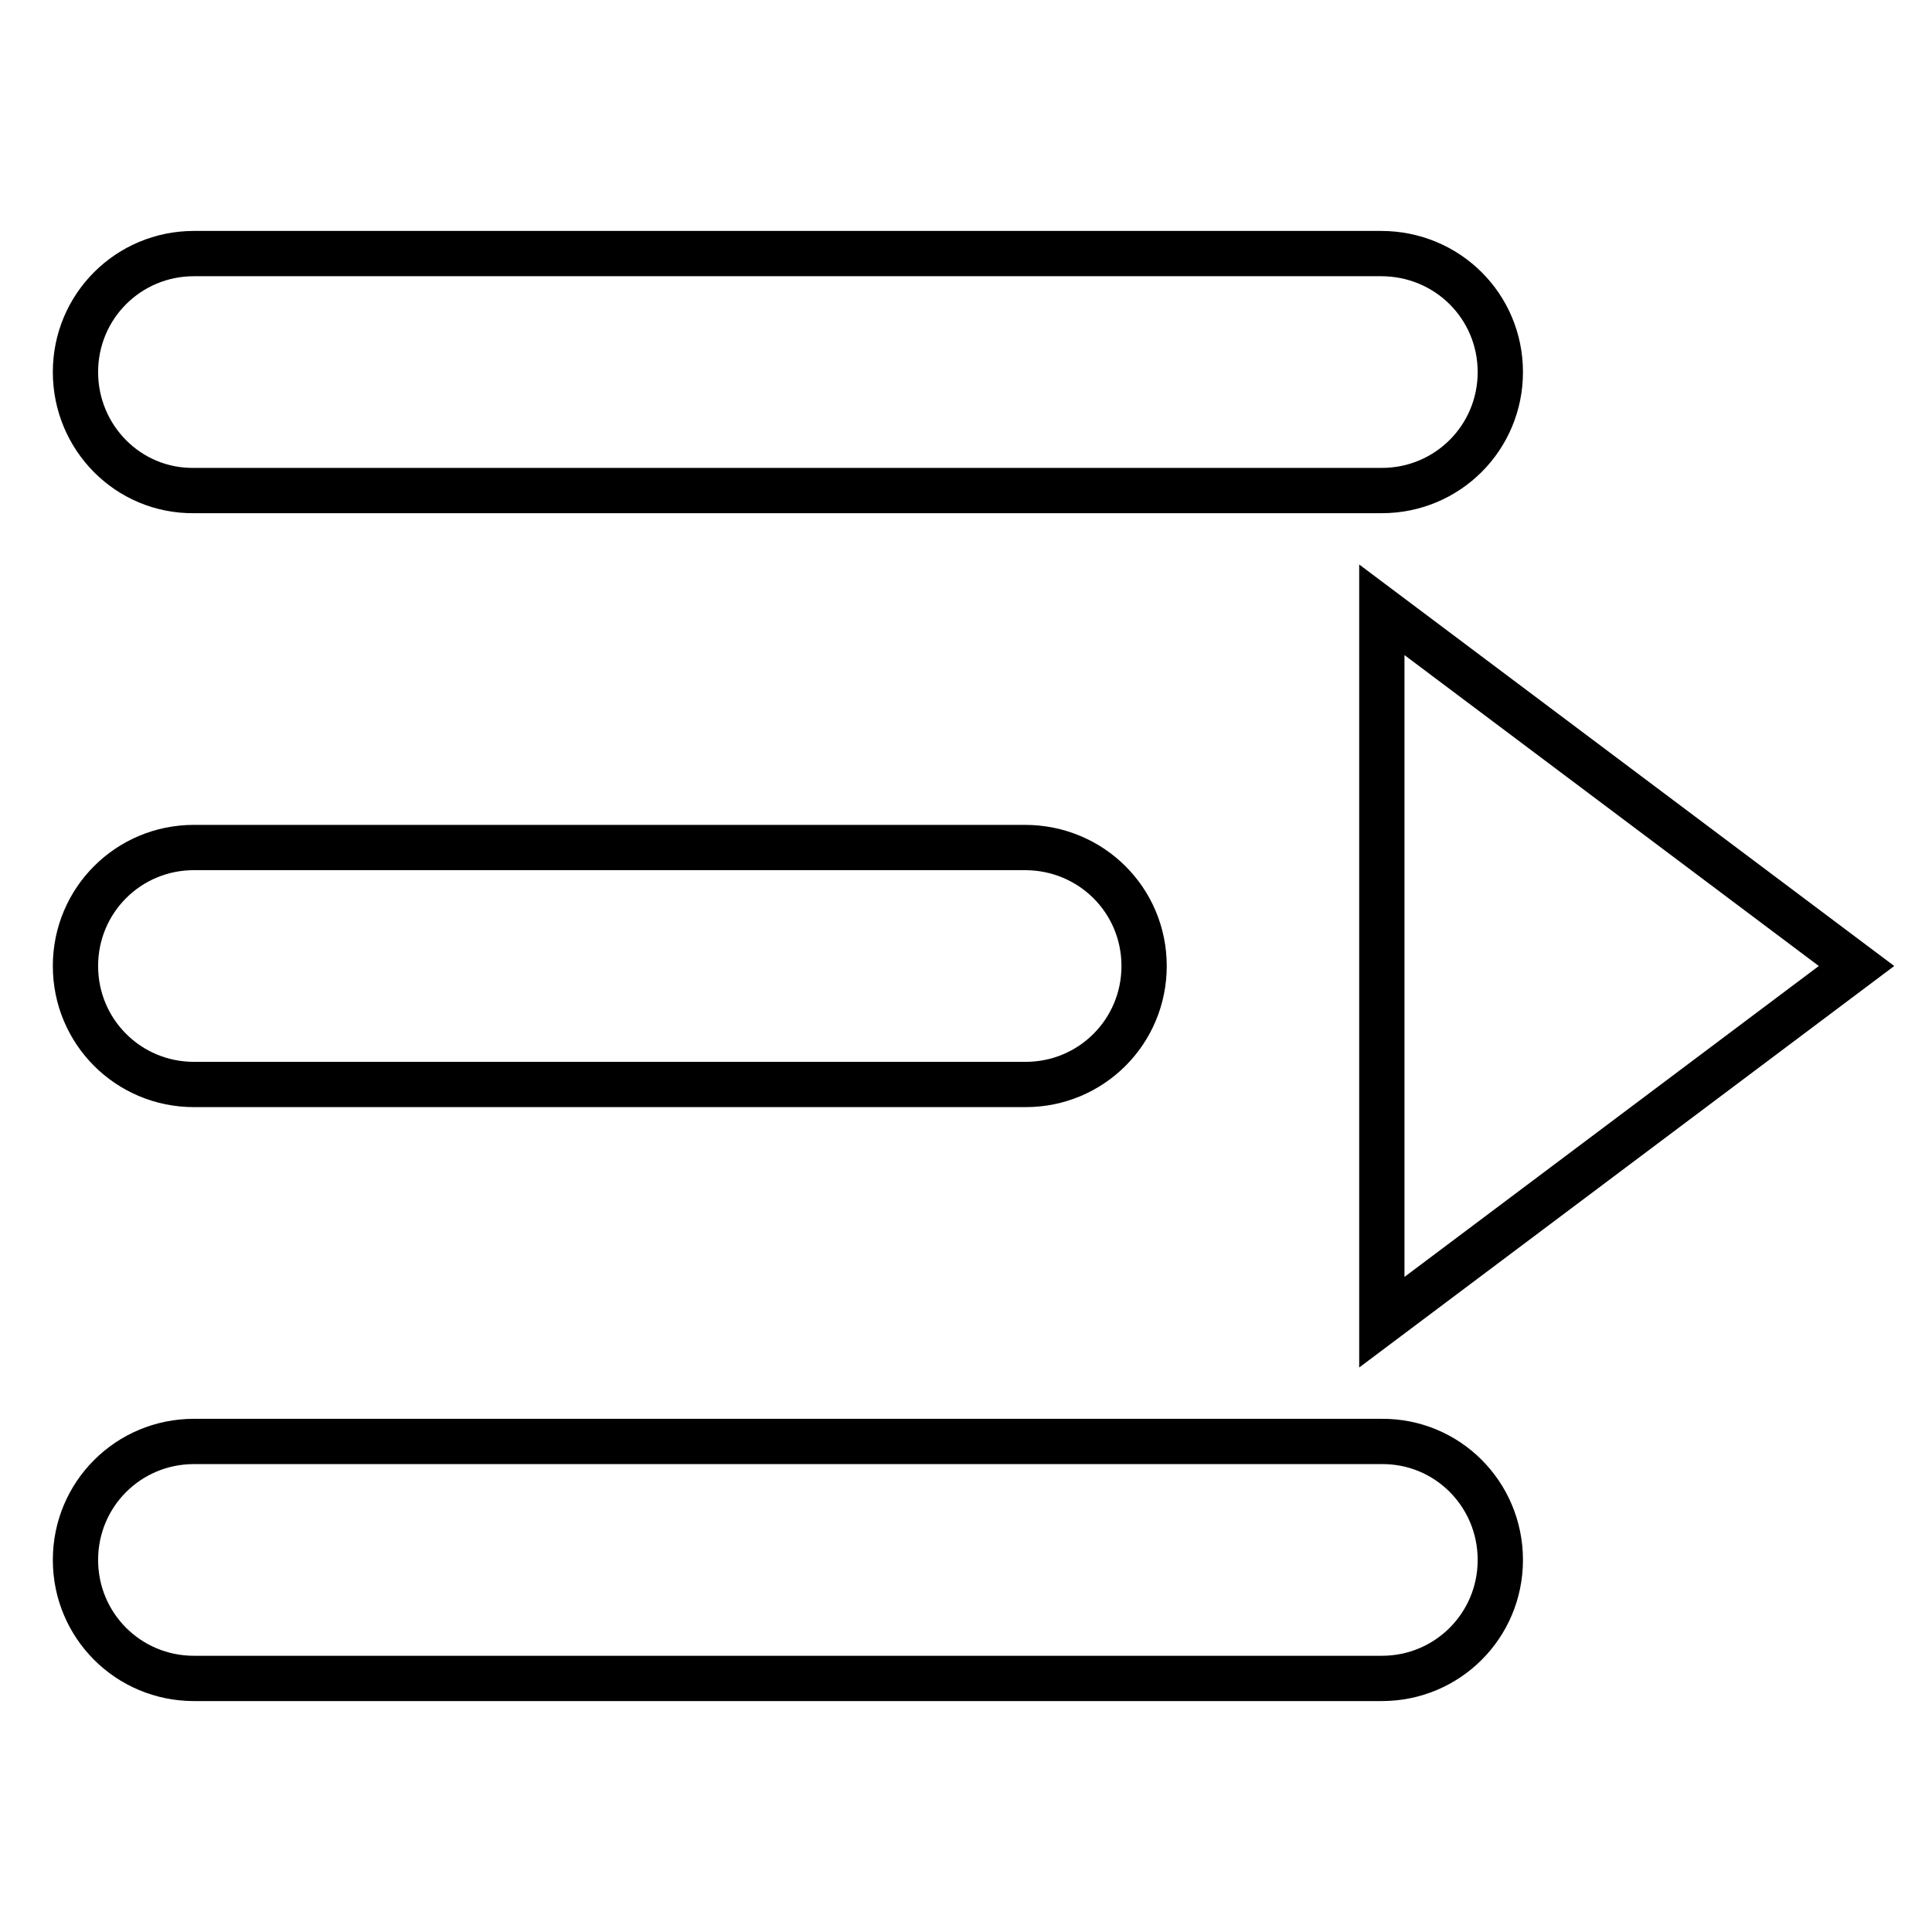 <?xml version="1.0" encoding="utf-8"?>
<!-- Svg Vector Icons : http://www.onlinewebfonts.com/icon -->
<!DOCTYPE svg PUBLIC "-//W3C//DTD SVG 1.1//EN" "http://www.w3.org/Graphics/SVG/1.1/DTD/svg11.dtd">
<svg version="1.1" xmlns="http://www.w3.org/2000/svg" xmlns:xlink="http://www.w3.org/1999/xlink" x="0px" y="0px" viewBox="0 0 256 256" enable-background="new 0 0 256 256" xml:space="preserve">
<g> <path stroke-width="6" fill-opacity="0" stroke="#000000"  d="M198.8,49.3c0,8.7-7,15.7-15.7,15.7H25.7C17,65.1,10,58,10,49.3l0,0c0-8.7,7-15.7,15.7-15.7h157.3 C191.8,33.6,198.8,40.6,198.8,49.3L198.8,49.3z M151.6,128c0,8.7-7,15.7-15.7,15.7H25.7c-8.7,0-15.7-7-15.7-15.7l0,0 c0-8.7,7-15.7,15.7-15.7h110.1C144.6,112.3,151.6,119.3,151.6,128L151.6,128z M198.8,206.7c0,8.7-7,15.7-15.7,15.7H25.7 c-8.7,0-15.7-7-15.7-15.7l0,0c0-8.7,7-15.7,15.7-15.7h157.3C191.8,190.9,198.8,198,198.8,206.7L198.8,206.7z M183.1,175.2L246,128 l-62.9-47.2V175.2z"/></g>
</svg>